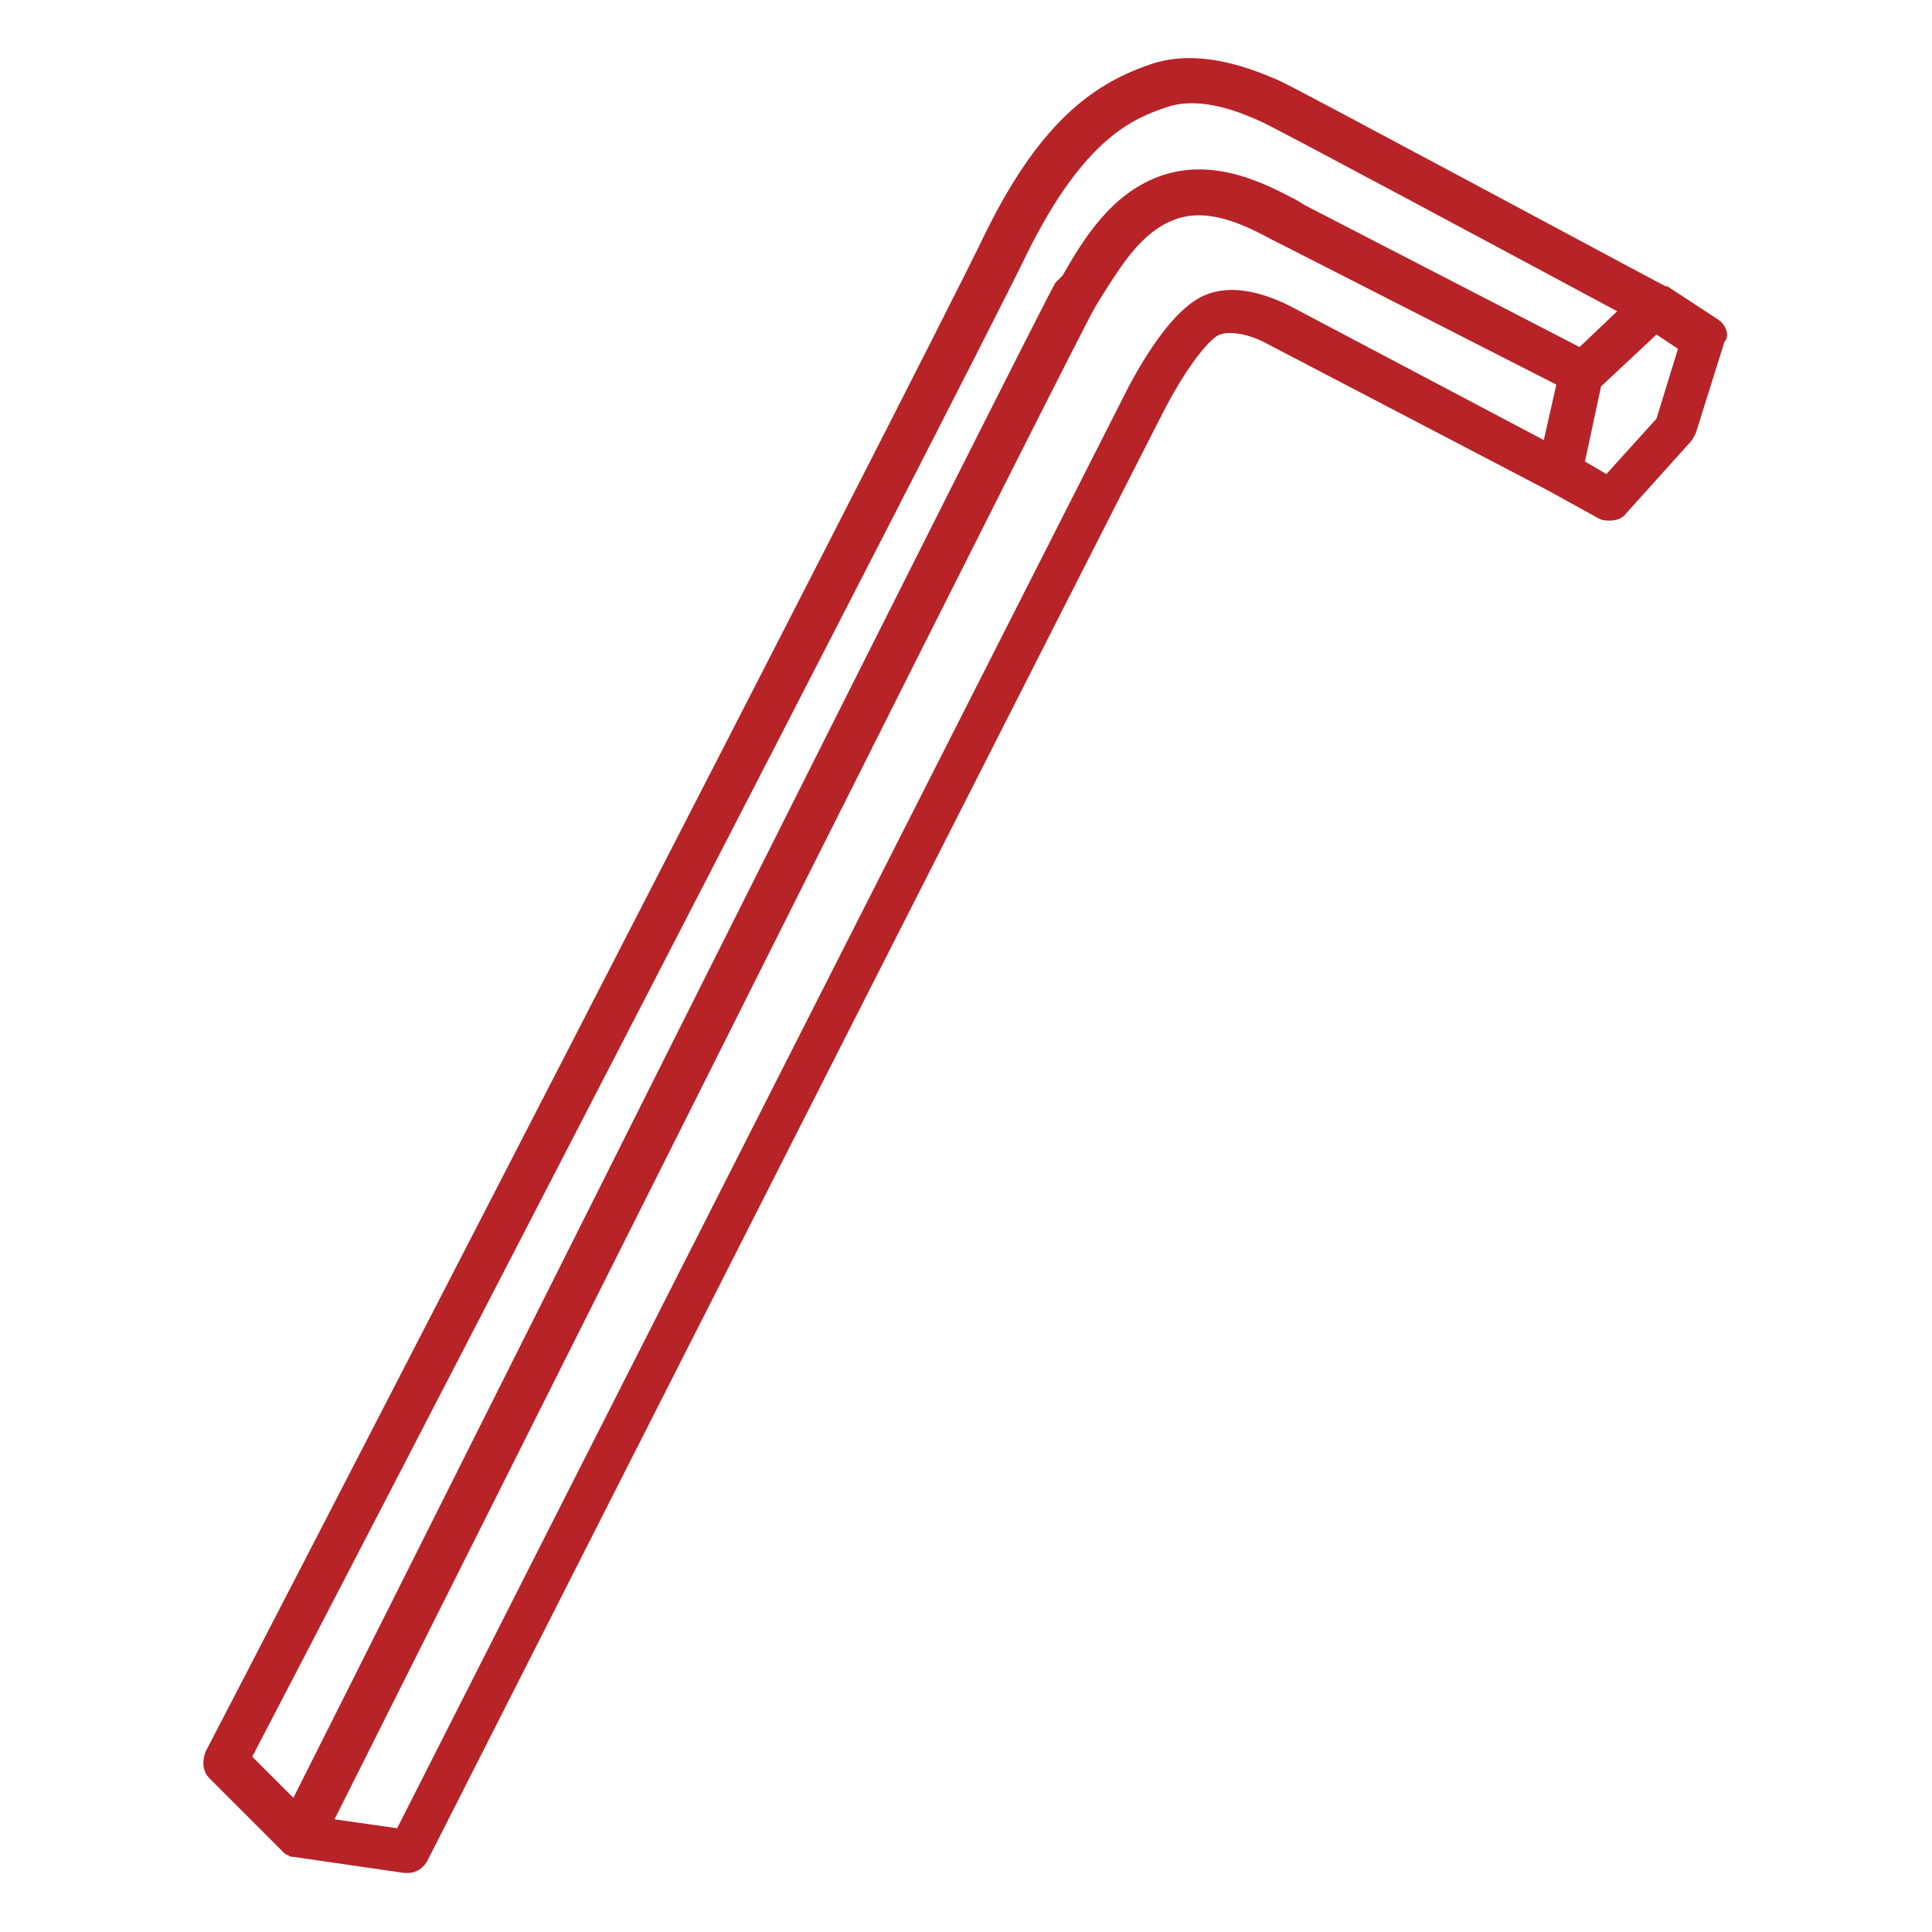 <?xml version="1.0" encoding="utf-8"?>
<!-- Generator: Adobe Illustrator 22.0.1, SVG Export Plug-In . SVG Version: 6.00 Build 0)  -->
<svg version="1.1" id="Layer_1" xmlns="http://www.w3.org/2000/svg" xmlns:xlink="http://www.w3.org/1999/xlink" x="0px" y="0px"
	 viewBox="0 0 108 108" style="enable-background:new 0 0 108 108;" xml:space="preserve">
<style type="text/css">
	.st0{fill:#B72327;}
</style>
<path class="st0" d="M96.1,17.9L93.2,16c0,0,0,0,0,0c0,0,0,0-0.1,0C91,14.9,72.6,5,71.5,4.5c-1.2-0.5-4.3-1.9-7.2-0.9
	c-2.9,1-6,2.9-9.2,9.4C51,21.5,11.9,97.2,11.5,97.9c-0.2,0.5-0.2,1.1,0.2,1.5l4.1,4.1c0.1,0.1,0.2,0.2,0.3,0.2
	c0.1,0.1,0.2,0.1,0.3,0.1c0,0,0,0,0,0l6.2,0.9c0.1,0,0.1,0,0.2,0c0.5,0,0.9-0.3,1.1-0.7c0.4-0.8,40.7-80.2,41.3-81.3
	c1-1.9,2.1-3.4,2.8-3.9c0.6-0.4,1.9-0.1,2.8,0.4l15.7,8.2c0,0,0,0,0,0l2.9,1.6c0.2,0.1,0.4,0.1,0.6,0.1c0.3,0,0.7-0.1,0.9-0.4l3.6-4
	c0.1-0.1,0.2-0.3,0.3-0.5l1.6-5.1C96.7,18.8,96.5,18.2,96.1,17.9z M57.4,14.2c3.2-6.5,6-7.6,7.8-8.2c2-0.7,4.4,0.4,5.3,0.8
	c0.7,0.3,11.7,6.2,19.9,10.6l-2.1,2L73,11.5c-0.2-0.1-0.3-0.2-0.5-0.3c-1.7-0.9-4.7-2.5-7.8-1.3c-2.6,1-4.1,3.4-5.3,5.5L59,15.8
	c-0.9,1.5-35.7,71-42.6,84.7l-2.3-2.3C18.4,90,53.5,22.2,57.4,14.2z M66.8,16.8c-1.4,0.9-2.8,3.1-3.7,4.8
	c-0.5,1-36.4,71.7-40.9,80.6l-3.5-0.5c14.8-29.5,41.6-83,42.5-84.5l0.3-0.5c1.2-1.9,2.3-3.7,4.1-4.4c2-0.8,4.2,0.4,5.7,1.2
	c0.2,0.1,0.4,0.2,0.6,0.3L87,21.5l-0.7,3.1l-14.2-7.5C70.9,16.5,68.6,15.6,66.8,16.8z M92.6,23.4l-2.8,3.1l-1.2-0.7l0.9-4.2l3.1-2.9
	l1.2,0.8L92.6,23.4z"/>
<g>
</g>
<g>
</g>
<g>
</g>
<g>
</g>
<g>
</g>
<g>
</g>
</svg>

